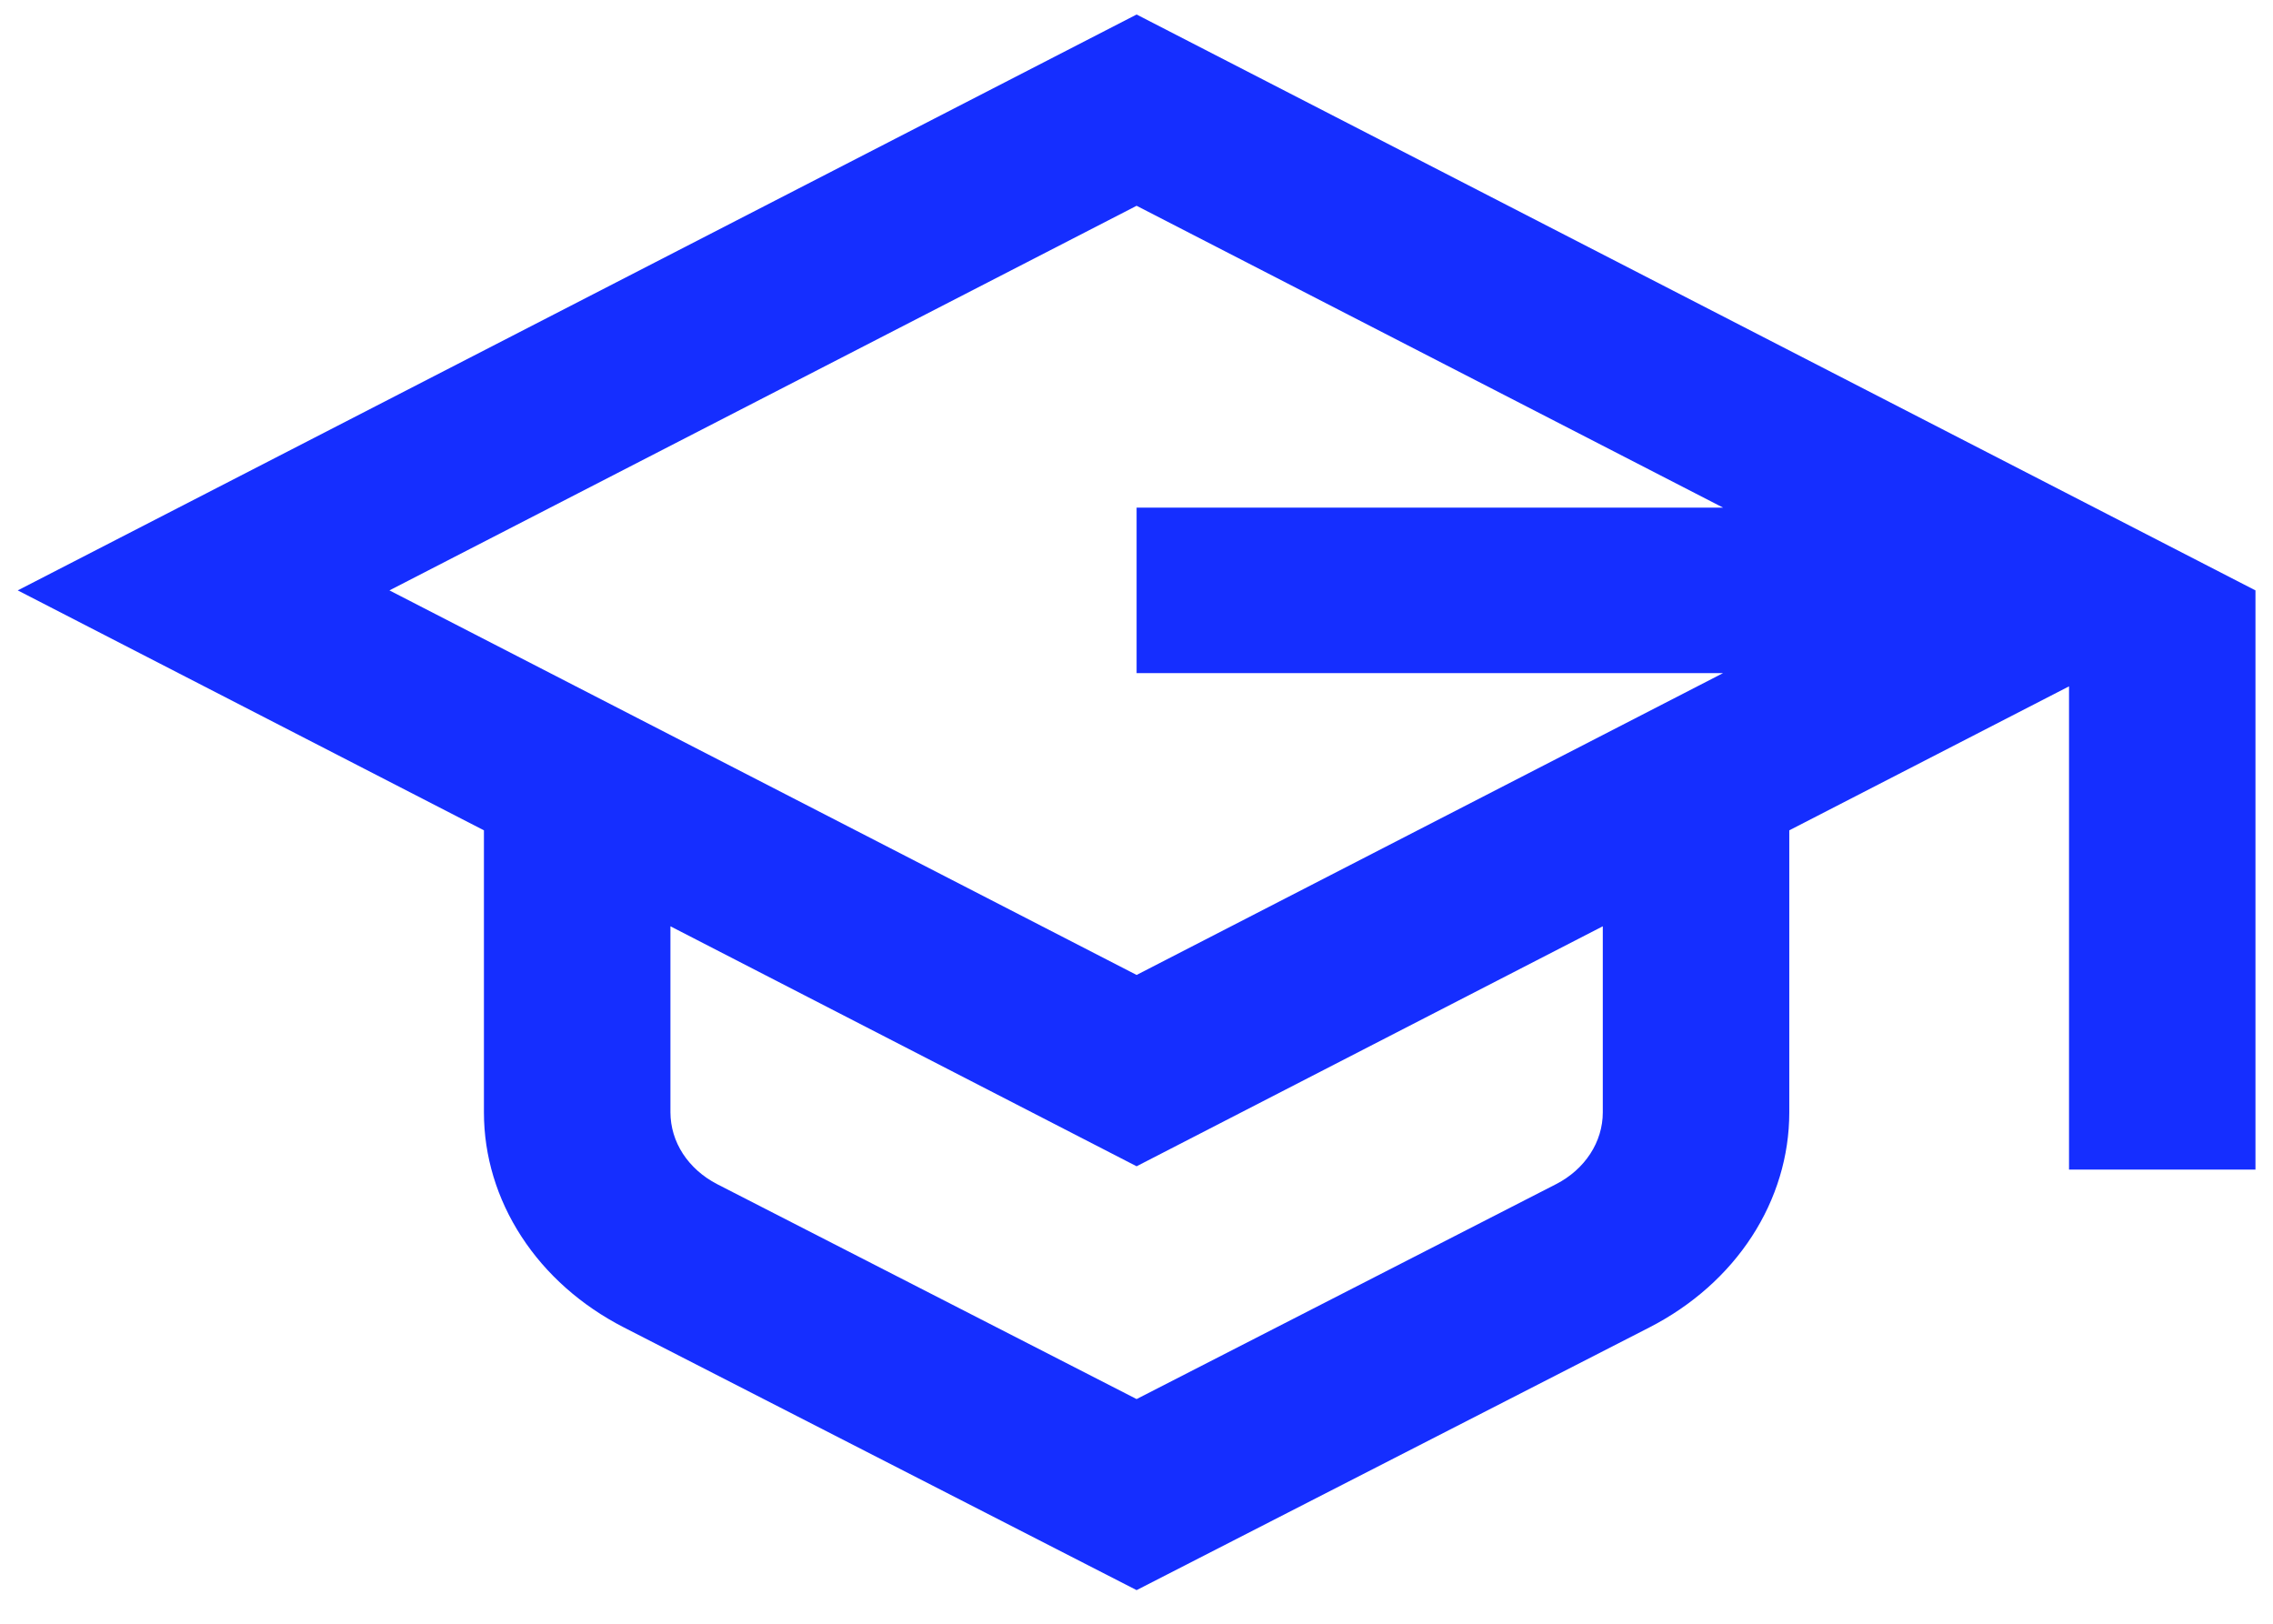 <?xml version="1.0" encoding="UTF-8"?> <svg xmlns="http://www.w3.org/2000/svg" width="42" height="30" viewBox="0 0 42 30" fill="none"> <path d="M21.002 0.268L0.328 10.908L8.942 15.341V20.553C8.942 21.358 9.181 22.149 9.635 22.846C10.088 23.544 10.741 24.122 11.527 24.525L21.002 29.379L30.478 24.525C31.264 24.122 31.916 23.544 32.37 22.846C32.823 22.149 33.062 21.358 33.062 20.553V15.341L38.231 12.681V21.609H41.676V10.908L21.002 0.268ZM21.002 3.802L31.839 9.379H21.002V12.436H31.839L21.002 18.013L7.196 10.908L21.002 3.802ZM29.616 20.553C29.616 20.821 29.536 21.085 29.385 21.317C29.234 21.549 29.017 21.742 28.755 21.877L21.002 25.849L13.249 21.877C12.988 21.742 12.771 21.549 12.619 21.317C12.468 21.085 12.389 20.821 12.388 20.553V17.114L21.002 21.548L29.616 17.114V20.553Z" fill="#152EFF"></path> </svg> 